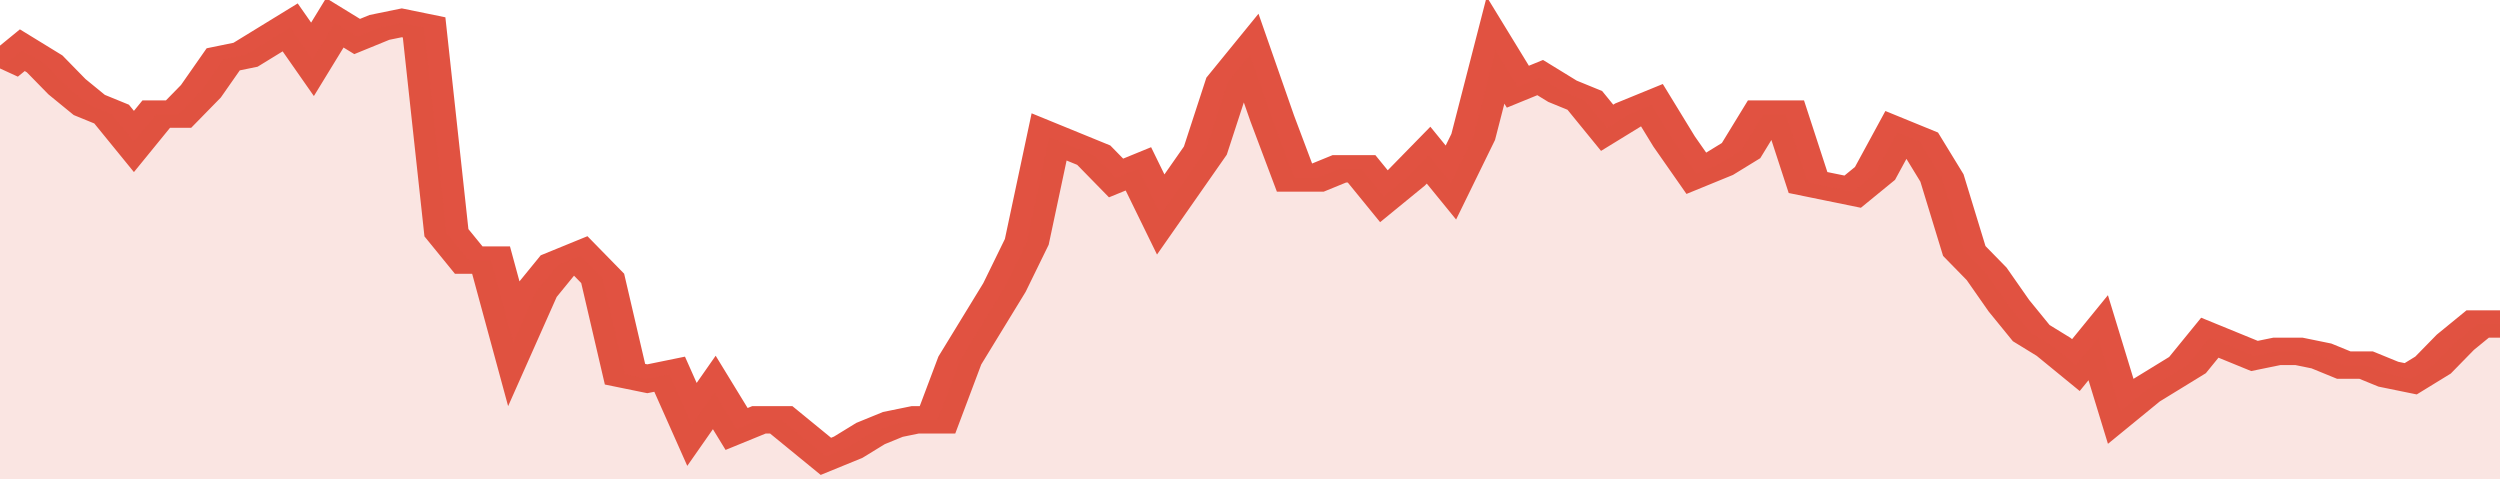 <svg xmlns="http://www.w3.org/2000/svg" viewBox="0 0 336 105" width="120" height="23" preserveAspectRatio="none">
				 <polyline fill="none" stroke="#E15241" stroke-width="6" points="0, 15 3, 11 6, 14 9, 19 12, 23 15, 25 18, 31 21, 25 24, 25 27, 20 30, 13 33, 12 36, 9 39, 6 42, 13 45, 5 48, 8 51, 6 54, 5 57, 6 60, 51 63, 57 66, 57 69, 75 72, 64 75, 58 78, 56 81, 61 84, 82 87, 83 90, 82 93, 93 96, 86 99, 94 102, 92 105, 92 108, 96 111, 100 114, 98 117, 95 120, 93 123, 92 126, 92 129, 79 132, 71 135, 63 138, 53 141, 30 144, 32 147, 34 150, 39 153, 37 156, 47 159, 40 162, 33 165, 18 168, 12 171, 26 174, 39 177, 39 180, 37 183, 37 186, 43 189, 39 192, 34 195, 40 198, 30 201, 11 204, 19 207, 17 210, 20 213, 22 216, 28 219, 25 222, 23 225, 31 228, 38 231, 36 234, 33 237, 25 240, 25 243, 40 246, 41 249, 42 252, 38 255, 29 258, 31 261, 39 264, 55 267, 60 270, 67 273, 73 276, 76 279, 80 282, 74 285, 90 288, 86 291, 83 294, 80 297, 74 300, 76 303, 78 306, 77 309, 77 312, 78 315, 80 318, 80 321, 82 324, 83 327, 80 330, 75 333, 71 336, 71 336, 71 "> </polyline>
				 <polygon fill="#E15241" opacity="0.15" points="0, 105 0, 15 3, 11 6, 14 9, 19 12, 23 15, 25 18, 31 21, 25 24, 25 27, 20 30, 13 33, 12 36, 9 39, 6 42, 13 45, 5 48, 8 51, 6 54, 5 57, 6 60, 51 63, 57 66, 57 69, 75 72, 64 75, 58 78, 56 81, 61 84, 82 87, 83 90, 82 93, 93 96, 86 99, 94 102, 92 105, 92 108, 96 111, 100 114, 98 117, 95 120, 93 123, 92 126, 92 129, 79 132, 71 135, 63 138, 53 141, 30 144, 32 147, 34 150, 39 153, 37 156, 47 159, 40 162, 33 165, 18 168, 12 171, 26 174, 39 177, 39 180, 37 183, 37 186, 43 189, 39 192, 34 195, 40 198, 30 201, 11 204, 19 207, 17 210, 20 213, 22 216, 28 219, 25 222, 23 225, 31 228, 38 231, 36 234, 33 237, 25 240, 25 243, 40 246, 41 249, 42 252, 38 255, 29 258, 31 261, 39 264, 55 267, 60 270, 67 273, 73 276, 76 279, 80 282, 74 285, 90 288, 86 291, 83 294, 80 297, 74 300, 76 303, 78 306, 77 309, 77 312, 78 315, 80 318, 80 321, 82 324, 83 327, 80 330, 75 333, 71 336, 71 336, 105 "></polygon>
			</svg>